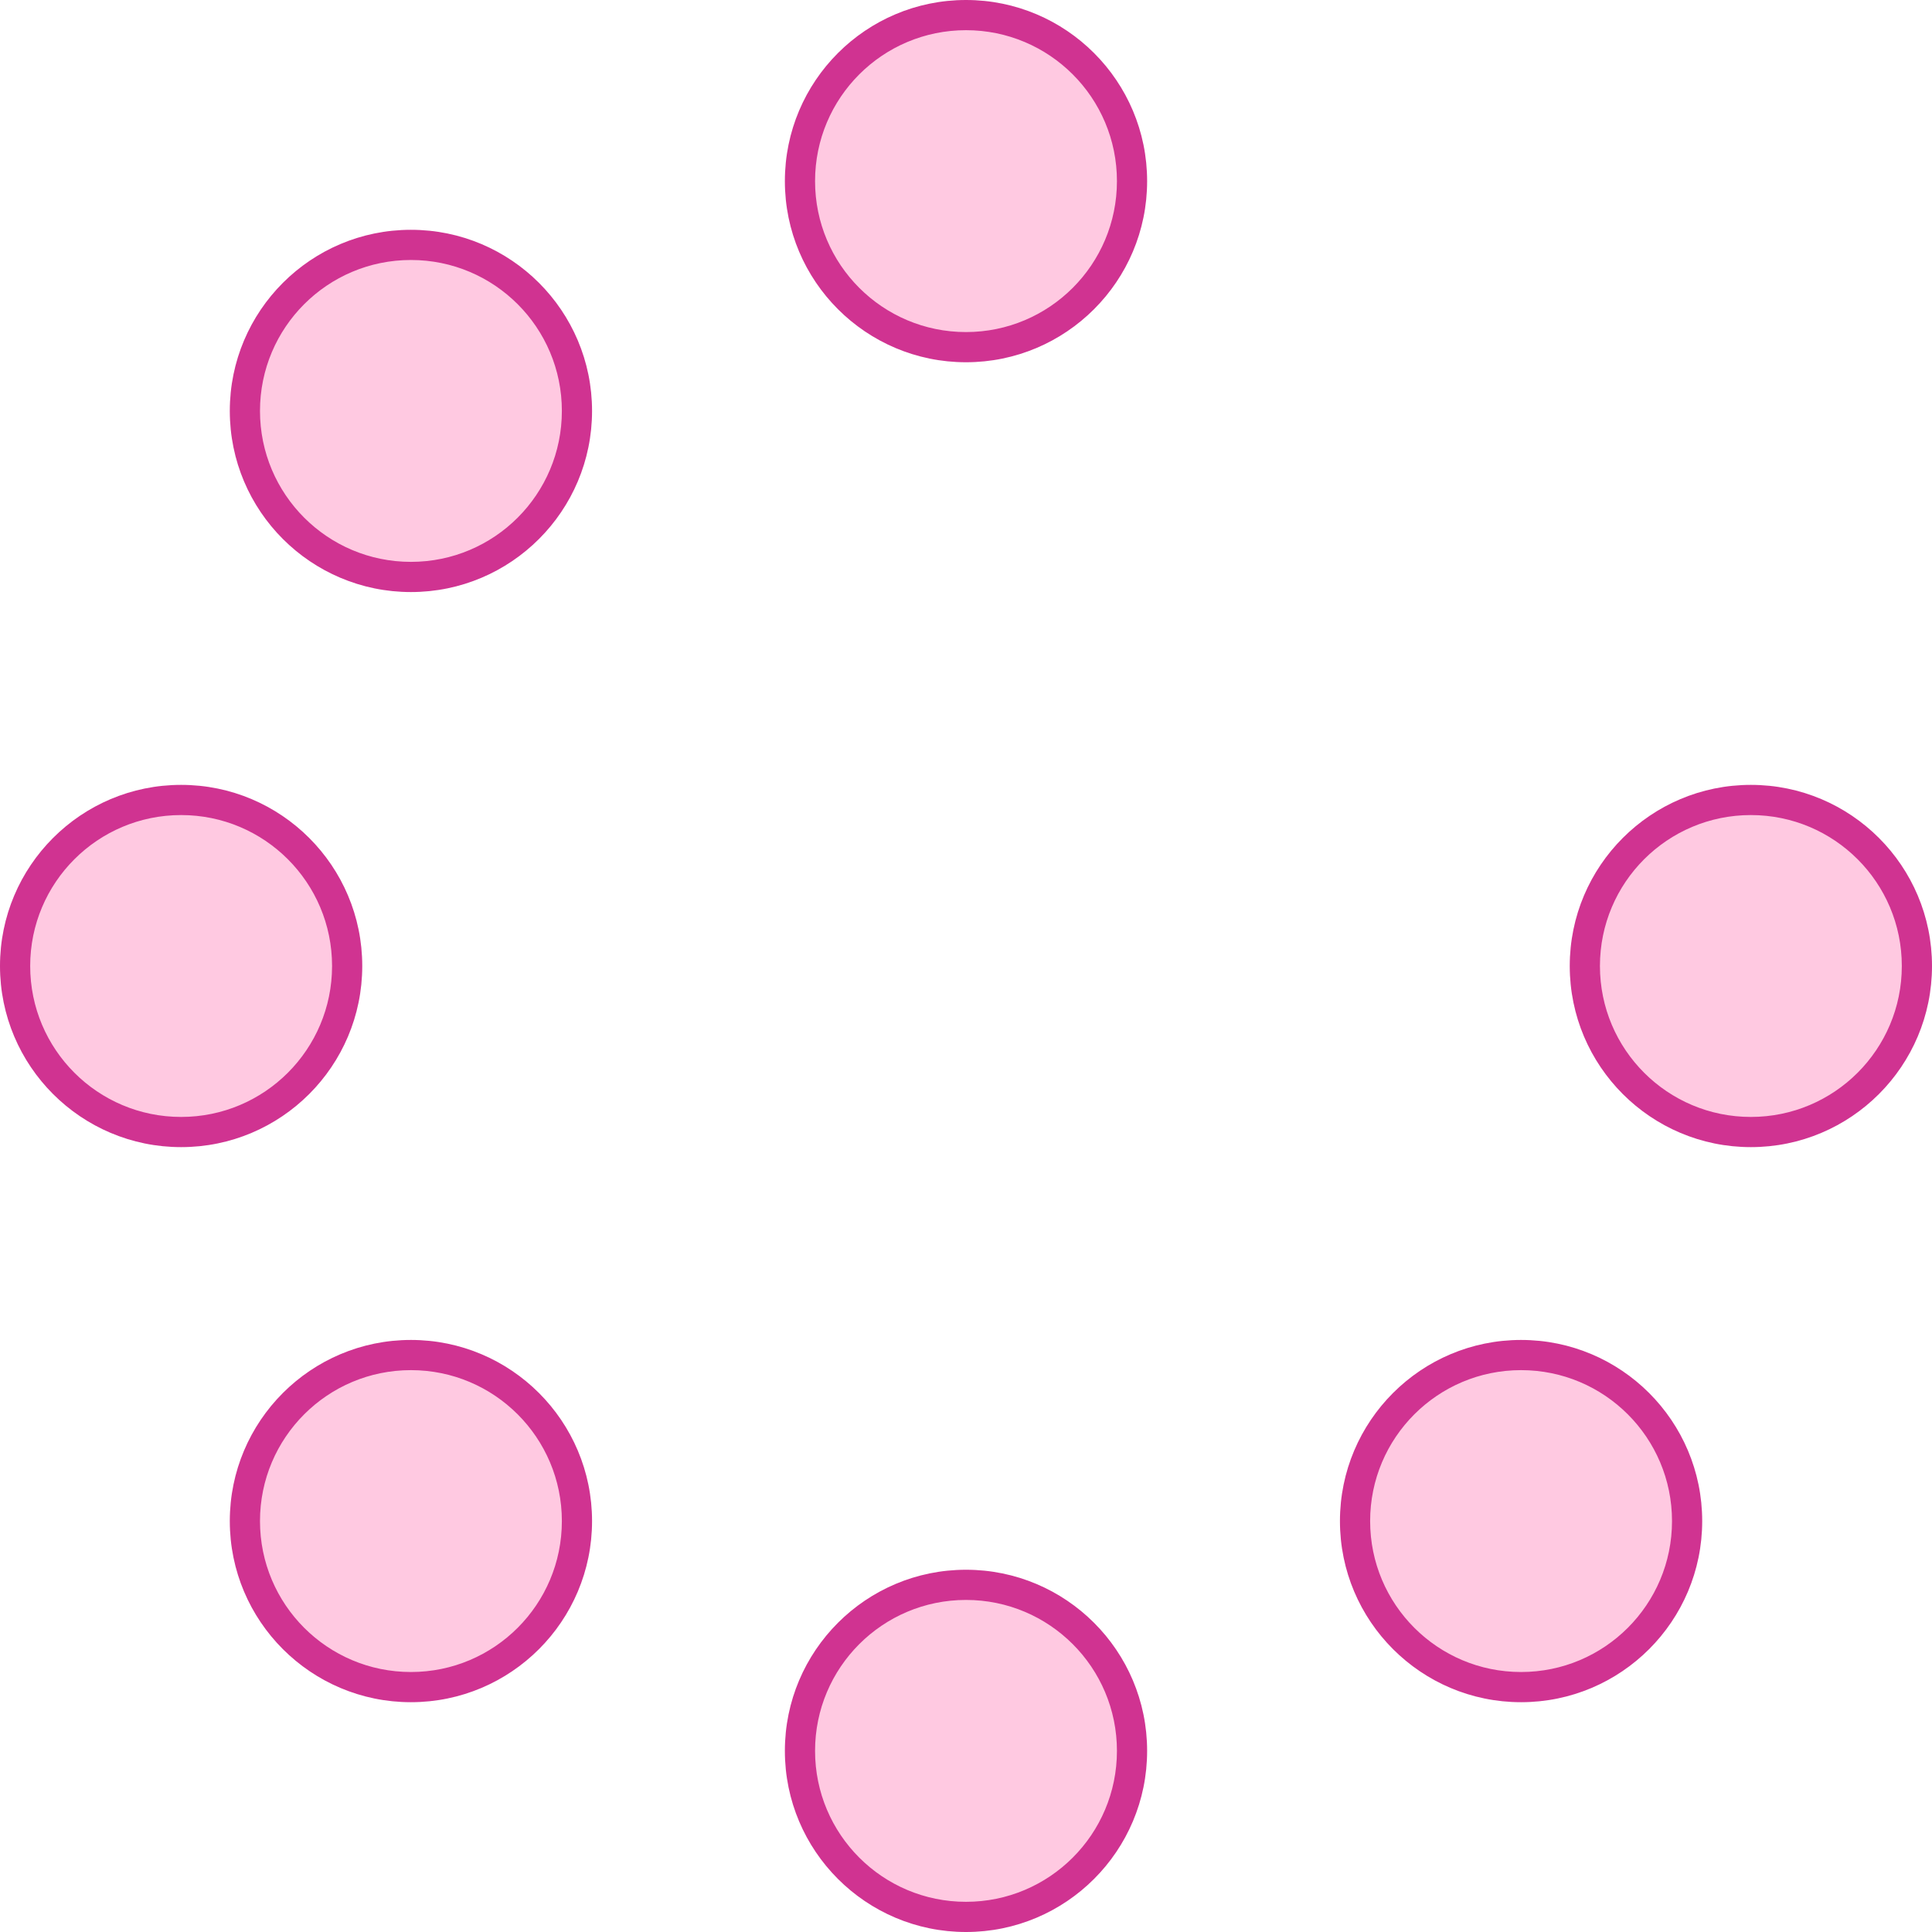 <?xml version="1.0" encoding="UTF-8"?>
<svg id="Layer_1" xmlns="http://www.w3.org/2000/svg" version="1.1" xmlns:xlink="http://www.w3.org/1999/xlink" viewBox="0 0 512 512">
  <!-- Generator: Adobe Illustrator 29.2.1, SVG Export Plug-In . SVG Version: 2.1.0 Build 116)  -->
  <defs>
    <style>
      .st0 {
        isolation: isolate;
        opacity: .8;
      }

      .st1 {
        fill: #c40076;
      }

      .st2 {
        fill: #ffbcda;
      }
    </style>
  </defs>
  <g id="Layer_11" data-name="Layer_1" focusable="false">
    <g class="st0">
      <path class="st2" d="M256,508c-24.3,0-44-19.7-44-44s19.7-44,44-44,44,19.7,44,44-19.7,44-44,44ZM403.1,447.1c-24.3,0-44-19.7-44-44s19.7-44,44-44,44,19.7,44,44-19.7,44-44,44ZM108.9,447.1c-24.3,0-44-19.7-44-44s19.7-44,44-44,44,19.7,44,44-19.7,44-44,44ZM464,300c-24.3,0-44-19.7-44-44s19.7-44,44-44,44,19.7,44,44-19.7,44-44,44ZM48,300c-24.3,0-44-19.7-44-44s19.7-44,44-44,44,19.7,44,44-19.7,44-44,44ZM108.9,152.9c-24.3,0-44-19.7-44-44s19.7-44,44-44,44,19.7,44,44-19.7,44-44,44ZM256,92c-24.3,0-44-19.7-44-44s19.7-44,44-44,44,19.7,44,44-19.7,44-44,44Z"/>
      <path class="st1" d="M256,8c22.1,0,40,17.9,40,40s-17.9,40-40,40-40-17.9-40-40,17.9-40,40-40M108.9,68.9c22.1,0,40,17.9,40,40s-17.9,40-40,40-40-17.9-40-40,17.9-40,40-40M464,216c22.1,0,40,17.9,40,40s-17.9,40-40,40-40-17.9-40-40,17.9-40,40-40M48,216c22.1,0,40,17.9,40,40s-17.9,40-40,40-40-17.9-40-40,17.9-40,40-40M403.1,363.1c22.1,0,40,17.9,40,40s-17.9,40-40,40-40-17.9-40-40,17.9-40,40-40M108.9,363.1c22.1,0,40,17.9,40,40s-17.9,40-40,40-40-17.9-40-40,17.9-40,40-40M256,424c22.1,0,40,17.9,40,40s-17.9,40-40,40-40-17.9-40-40,17.9-40,40-40M256,0c-26.5,0-48,21.5-48,48s21.5,48,48,48,48-21.5,48-48S282.5,0,256,0h0ZM108.9,60.9c-26.5,0-48,21.5-48,48s21.5,48,48,48,48-21.5,48-48-21.5-48-48-48h0ZM464,208c-26.5,0-48,21.5-48,48s21.5,48,48,48,48-21.5,48-48-21.5-48-48-48h0ZM48,208c-26.5,0-48,21.5-48,48s21.5,48,48,48,48-21.5,48-48-21.5-48-48-48h0ZM403.1,355.1c-26.5,0-48,21.5-48,48s21.5,48,48,48,48-21.5,48-48-21.5-48-48-48h0ZM108.9,355.1c-26.5,0-48,21.5-48,48s21.5,48,48,48,48-21.5,48-48-21.5-48-48-48h0ZM256,416c-26.5,0-48,21.5-48,48s21.5,48,48,48,48-21.5,48-48-21.5-48-48-48h0Z"/>
    </g>
  </g>
</svg>